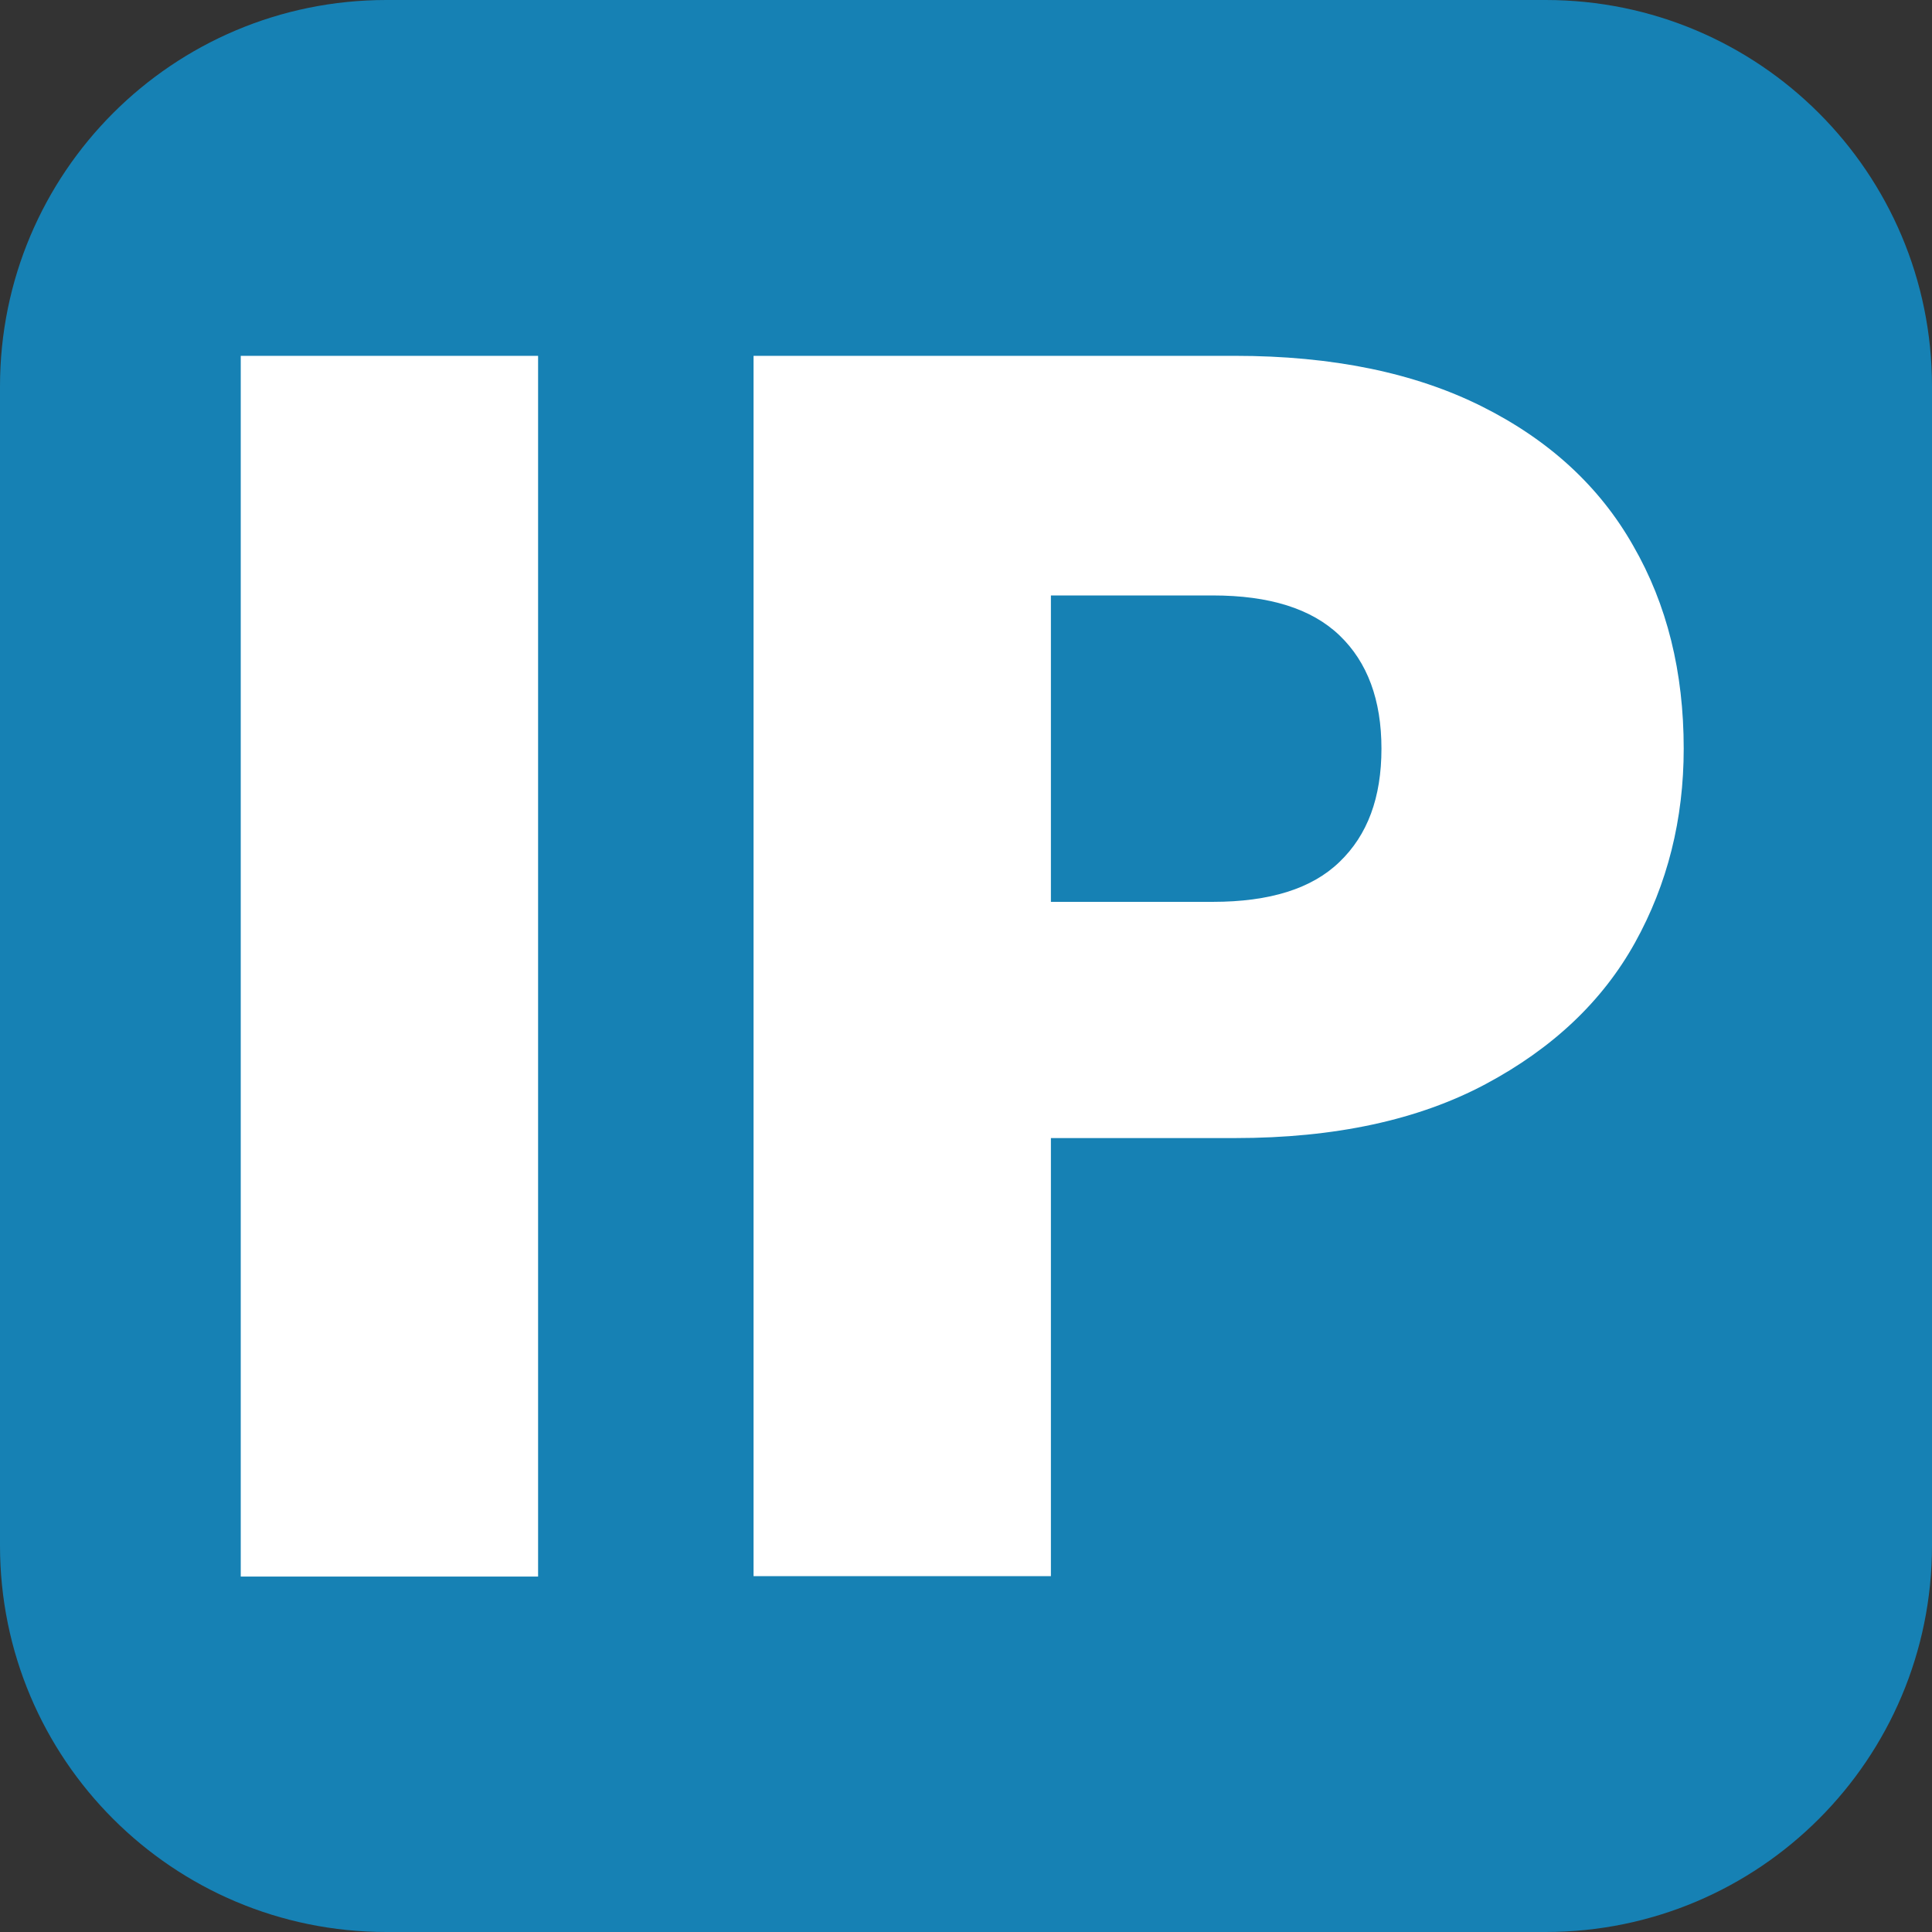 <?xml version="1.0" encoding="utf-8"?>
<!-- Generator: Adobe Illustrator 28.1.0, SVG Export Plug-In . SVG Version: 6.00 Build 0)  -->
<svg version="1.1" id="Layer_1" xmlns="http://www.w3.org/2000/svg" xmlns:xlink="http://www.w3.org/1999/xlink" x="0px" y="0px"
	 viewBox="0 0 512 512" style="enable-background:new 0 0 512 512;" xml:space="preserve">
<rect x="0" y="0" width="512" height="512" fill="#333333" stroke="none"/>
<style type="text/css">
	.st0{fill:#1681B4;}
	.st1{fill:#FFFFFF;}
</style>
<path class="st0" d="M102.4,0h307.2C466.2,0,512,45.8,512,102.4v307.2c0,56.6-45.8,102.4-102.4,102.4H102.4
	C45.8,512,0,466.2,0,409.6V102.4C0,45.8,45.8,0,102.4,0z"/>
<path class="st1" d="M63.8,94.3h78.8v323.5H63.8V94.3z M446.2,198.4c0,18.7-4.3,35.9-12.9,51.4s-21.8,28-39.6,37.5
	c-17.8,9.5-39.9,14.3-66.4,14.3h-48.8v116.1h-78.8V94.3h127.6c25.8,0,47.6,4.5,65.4,13.4s31.2,21.2,40.1,36.9
	C441.8,160.2,446.2,178.1,446.2,198.4L446.2,198.4L446.2,198.4z M321.4,239c15.1,0,26.3-3.5,33.6-10.6c7.4-7.1,11.1-17,11.1-30l0,0
	c0-12.9-3.7-22.9-11.1-30s-18.6-10.6-33.6-10.6h-42.9V239L321.4,239L321.4,239z"/>
</svg>
